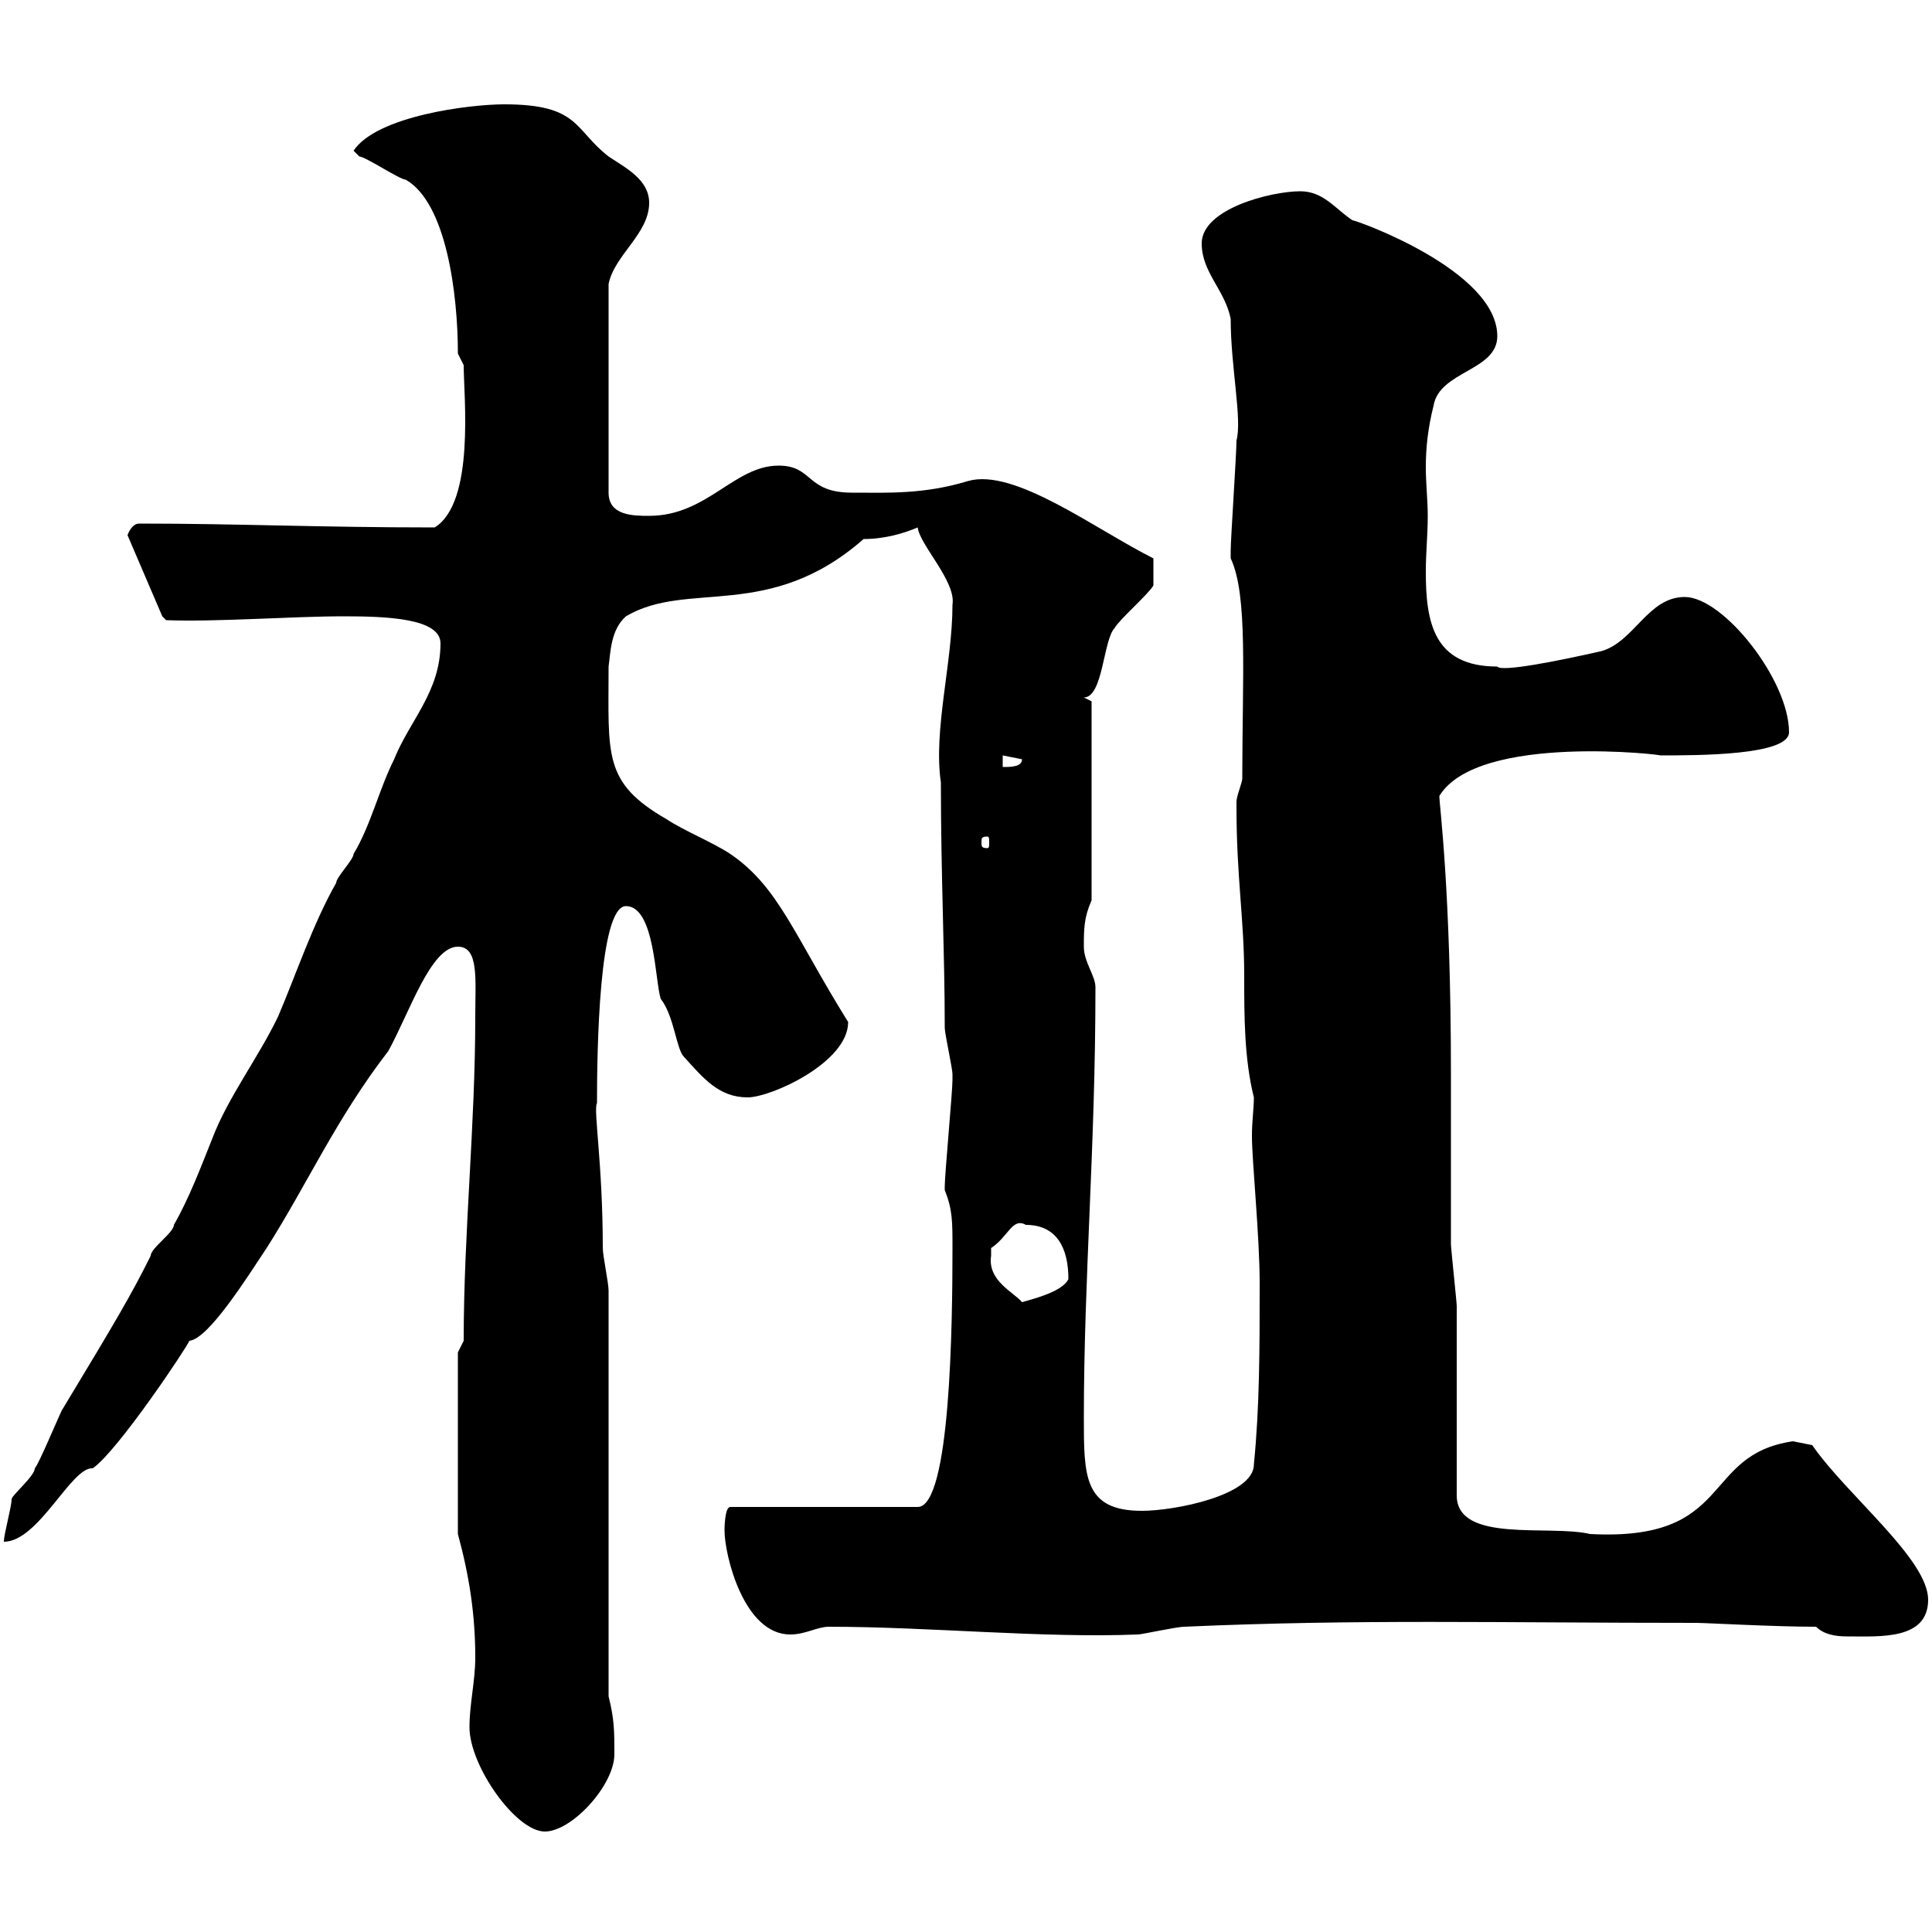 <svg xmlns="http://www.w3.org/2000/svg" xmlns:xlink="http://www.w3.org/1999/xlink" width="300" height="300"><path d="M72.90 268.20C72.90 274.20 80.10 284.40 84.60 284.40C88.80 284.40 95.40 277.20 95.40 272.40C95.40 268.80 95.40 267 94.50 263.40L94.50 200.40C94.50 199.20 93.60 195 93.60 193.80C93.60 180.60 92.10 172.20 92.70 171.30C92.70 163.20 93 140.70 97.20 140.70C101.70 140.70 101.70 152.40 102.60 155.10C104.70 157.80 105 162.90 106.20 164.10C109.20 167.40 111.60 170.40 116.10 170.40C119.70 170.40 131.70 165 131.70 158.70C123.30 145.20 120.90 137.70 113.40 132.60C110.70 130.80 106.20 129 103.50 127.20C93.60 121.50 94.50 117.30 94.50 103.50C94.80 101.40 94.80 97.80 97.20 95.70C106.80 90 119.40 96.60 134.10 83.70C137.40 83.70 140.40 82.80 142.50 81.90C142.80 84.60 148.50 90.30 147.90 93.90C147.90 102.90 144.90 113.40 146.10 121.50C146.10 136.20 146.70 147.90 146.70 159.60C146.70 160.50 147.90 165.90 147.90 166.80C147.90 167.70 147.90 167.70 147.90 167.70C147.90 169.50 146.70 182.40 146.70 184.20C146.70 184.20 146.70 184.20 146.70 184.80C147.90 187.80 147.90 189.60 147.90 193.80C147.90 205.50 147.60 234 142.50 234L113.40 234C112.50 234 112.50 237.60 112.50 237.60C112.50 241.50 115.50 253.80 122.70 253.80C125.10 253.80 126.90 252.60 128.70 252.60C144.30 252.60 162 254.40 176.70 253.80C177.30 253.80 182.70 252.60 183.90 252.60C210.60 251.40 232.80 252 263.40 252C264.90 252 275.40 252.60 282 252.60C283.20 253.80 285 254.10 286.80 254.10C291.90 254.10 299.40 254.70 299.40 248.40C299.40 242.10 286.80 232.20 281.40 224.40C281.40 224.40 278.40 223.80 278.40 223.80C264 225.90 269.40 239.40 246.90 238.20C240.60 236.70 226.20 239.70 226.20 232.20C226.20 227.40 226.20 207.60 226.20 202.80C226.20 202.20 225.30 193.80 225.30 193.20C225.30 190.20 225.30 169.50 225.30 166.80C225.30 138 223.50 125.10 223.50 123.60C229.50 113.70 259.20 117.30 257.70 117.30C263.70 117.30 277.80 117.30 277.80 113.70C277.80 105.60 267.60 92.70 261.60 92.70C255.90 92.70 253.80 99.60 248.70 101.10C242.10 102.60 233.10 104.40 232.50 103.50C222.60 103.50 221.40 96.60 221.40 88.80C221.40 85.80 221.70 83.10 221.70 80.10C221.70 77.70 221.40 75 221.40 72.60C221.40 69.60 221.70 66.60 222.60 63C223.50 57.60 232.50 57.60 232.50 52.20C232.50 42 210.60 34.20 210 34.20C207.30 32.40 205.50 29.70 201.90 29.70C197.40 29.70 186.60 32.40 186.60 37.80C186.60 42.30 190.20 45 191.10 49.50C191.10 57 192.90 65.10 192 68.40C192 70.50 191.10 83.70 191.10 85.50C191.10 85.50 191.10 85.50 191.10 86.70C193.80 92.40 192.90 105 192.90 120.90C192.90 121.50 192 123.60 192 124.50C192 125.40 192 125.40 192 125.40C192 136.20 193.20 142.80 193.20 151.50C193.20 157.80 193.20 164.40 194.70 170.40C194.70 172.20 194.40 174 194.40 176.40C194.40 180.30 195.60 192 195.60 199.20C195.60 209.40 195.60 218.40 194.70 227.40C194.70 232.20 182.40 234.60 177.30 234.60C168.30 234.60 168.30 229.20 168.30 220.20C168.30 198.30 170.10 178.20 170.10 153.30C170.10 151.50 168.30 149.40 168.30 147C168.30 144.30 168.30 142.50 169.50 139.80L169.50 108.90L168.30 108.30C171.30 108.30 171.30 99.30 173.10 97.50C173.70 96.30 178.50 92.10 179.10 90.90L179.10 86.70C170.10 82.20 157.50 72.60 150.30 74.70C143.40 76.80 137.70 76.50 132.30 76.50C125.10 76.50 126.30 72.30 120.90 72.30C114 72.30 109.80 80.10 100.80 80.10C98.40 80.10 94.50 80.10 94.50 76.50L94.50 44.10C95.40 39.60 100.80 36.30 100.80 31.50C100.80 27.90 97.20 26.10 94.50 24.30C89.10 20.10 90 16.20 78.30 16.20C72.90 16.20 58.50 18 54.90 23.40C54.90 23.40 55.80 24.30 55.80 24.30C56.70 24.30 62.10 27.90 63 27.90C69.30 31.50 71.10 45.60 71.10 54.90L72 56.70C72 61.50 73.80 78 67.50 81.90C49.50 81.90 36.90 81.30 21.60 81.30C20.40 81.30 19.80 83.10 19.80 83.10L25.20 95.70L25.80 96.30C33.60 96.60 45.30 95.70 53.40 95.70C60 95.70 68.40 96 68.40 99.90C68.40 107.40 63.60 111.90 61.20 117.90C58.80 122.70 57.60 128.10 54.90 132.60C54.90 133.50 52.20 136.20 52.20 137.10C48.60 143.40 45.90 151.50 43.20 157.80C40.20 164.10 35.40 170.40 33 176.70C31.20 181.20 29.40 186 27 190.20C27 191.40 23.40 193.80 23.40 195C20.40 201 18.30 204.60 9.60 219C9 220.20 6 227.40 5.40 228C5.40 229.20 1.80 232.20 1.80 232.80C1.80 234 0.60 238.20 0.60 239.40C6 239.40 11.10 227.70 14.40 228C18.30 225.30 29.10 209.10 29.40 208.20C32.40 207.90 38.40 198.30 41.40 193.80C47.70 183.90 52.20 173.70 60.30 163.20C63.60 157.20 66.90 147 71.10 147C74.40 147 73.80 152.10 73.80 157.80C73.80 174.90 72 191.40 72 208.20L71.10 210L71.10 238.20C72.90 244.80 73.80 250.80 73.80 257.40C73.80 261 72.90 264.60 72.90 268.20ZM153.90 195C153.90 195 153.90 193.80 153.90 193.80C156.60 192 157.20 189 159.30 190.20C164.10 190.20 165.90 193.80 165.90 198.60C165 200.70 159.60 201.90 158.70 202.20C157.50 200.70 153.30 198.90 153.90 195ZM153.30 129.90C153.60 129.90 153.60 130.20 153.60 130.80C153.60 131.40 153.60 131.70 153.30 131.70C152.40 131.70 152.40 131.40 152.40 130.80C152.40 130.20 152.40 129.90 153.30 129.90ZM155.70 117.30L158.70 117.90C158.70 119.10 156.90 119.10 155.70 119.10Z"/></svg>